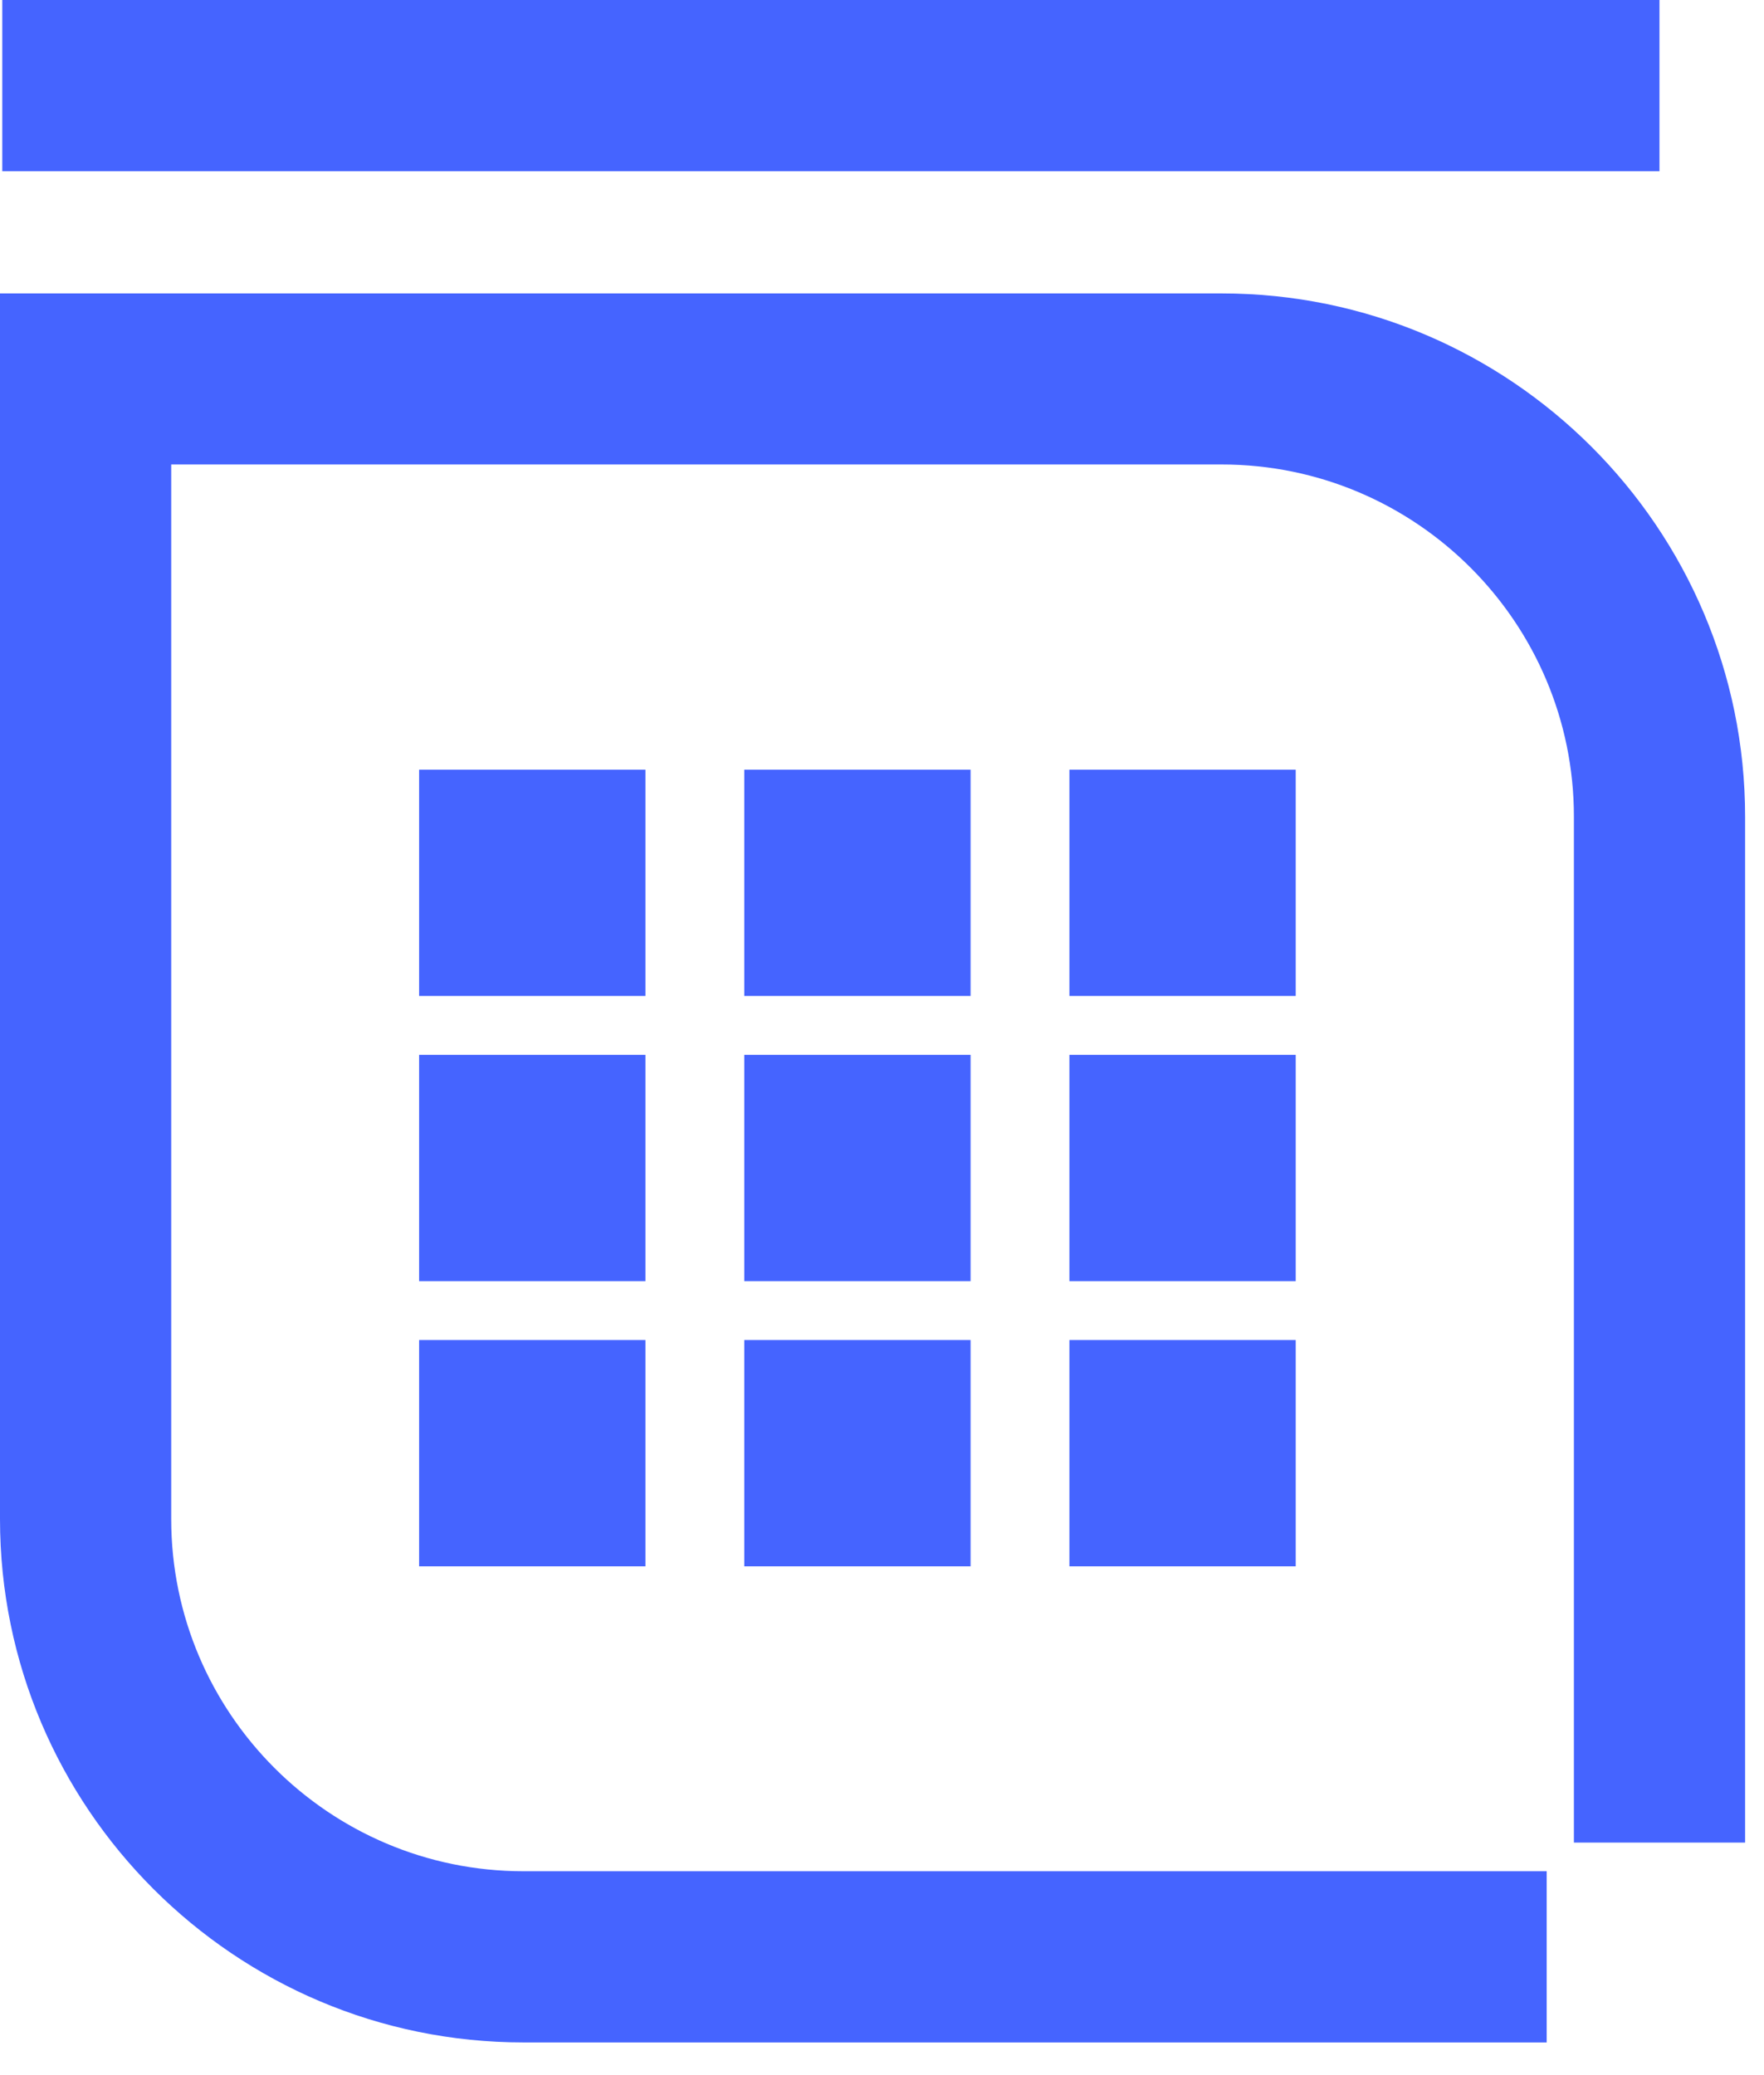 <svg width="51" height="60" viewBox="0 0 51 60" fill="none" xmlns="http://www.w3.org/2000/svg">
<path d="M44.712 59.055H15.133C6.786 59.055 0 52.269 0 43.922V8.484H35.321C43.663 8.484 50.454 15.27 50.454 23.618V53.277H45.504V23.613C45.504 17.997 40.937 13.43 35.321 13.43H4.95V43.922C4.95 49.538 9.518 54.105 15.133 54.105H44.717V59.055H44.712Z" fill="#4564FF"/>
<path d="M47.978 0H0.066V4.95H47.978V0Z" fill="#4564FF"/>
<path d="M18.66 22.254H12.117V28.797H18.66V22.254Z" fill="#4564FF"/>
<path d="M18.66 30.5H12.117V37.043H18.66V30.5Z" fill="#4564FF"/>
<path d="M18.66 38.746H12.117V45.289H18.66V38.746Z" fill="#4564FF"/>
<path d="M28.061 22.254H21.518V28.797H28.061V22.254Z" fill="#4564FF"/>
<path d="M28.061 30.5H21.518V37.043H28.061V30.5Z" fill="#4564FF"/>
<path d="M28.061 38.746H21.518V45.289H28.061V38.746Z" fill="#4564FF"/>
<path d="M37.461 22.254H30.918V28.797H37.461V22.254Z" fill="#4564FF"/>
<path d="M37.461 30.5H30.918V37.043H37.461V30.5Z" fill="#4564FF"/>
<path d="M37.461 38.746H30.918V45.289H37.461V38.746Z" fill="#4564FF"/>
</svg>
